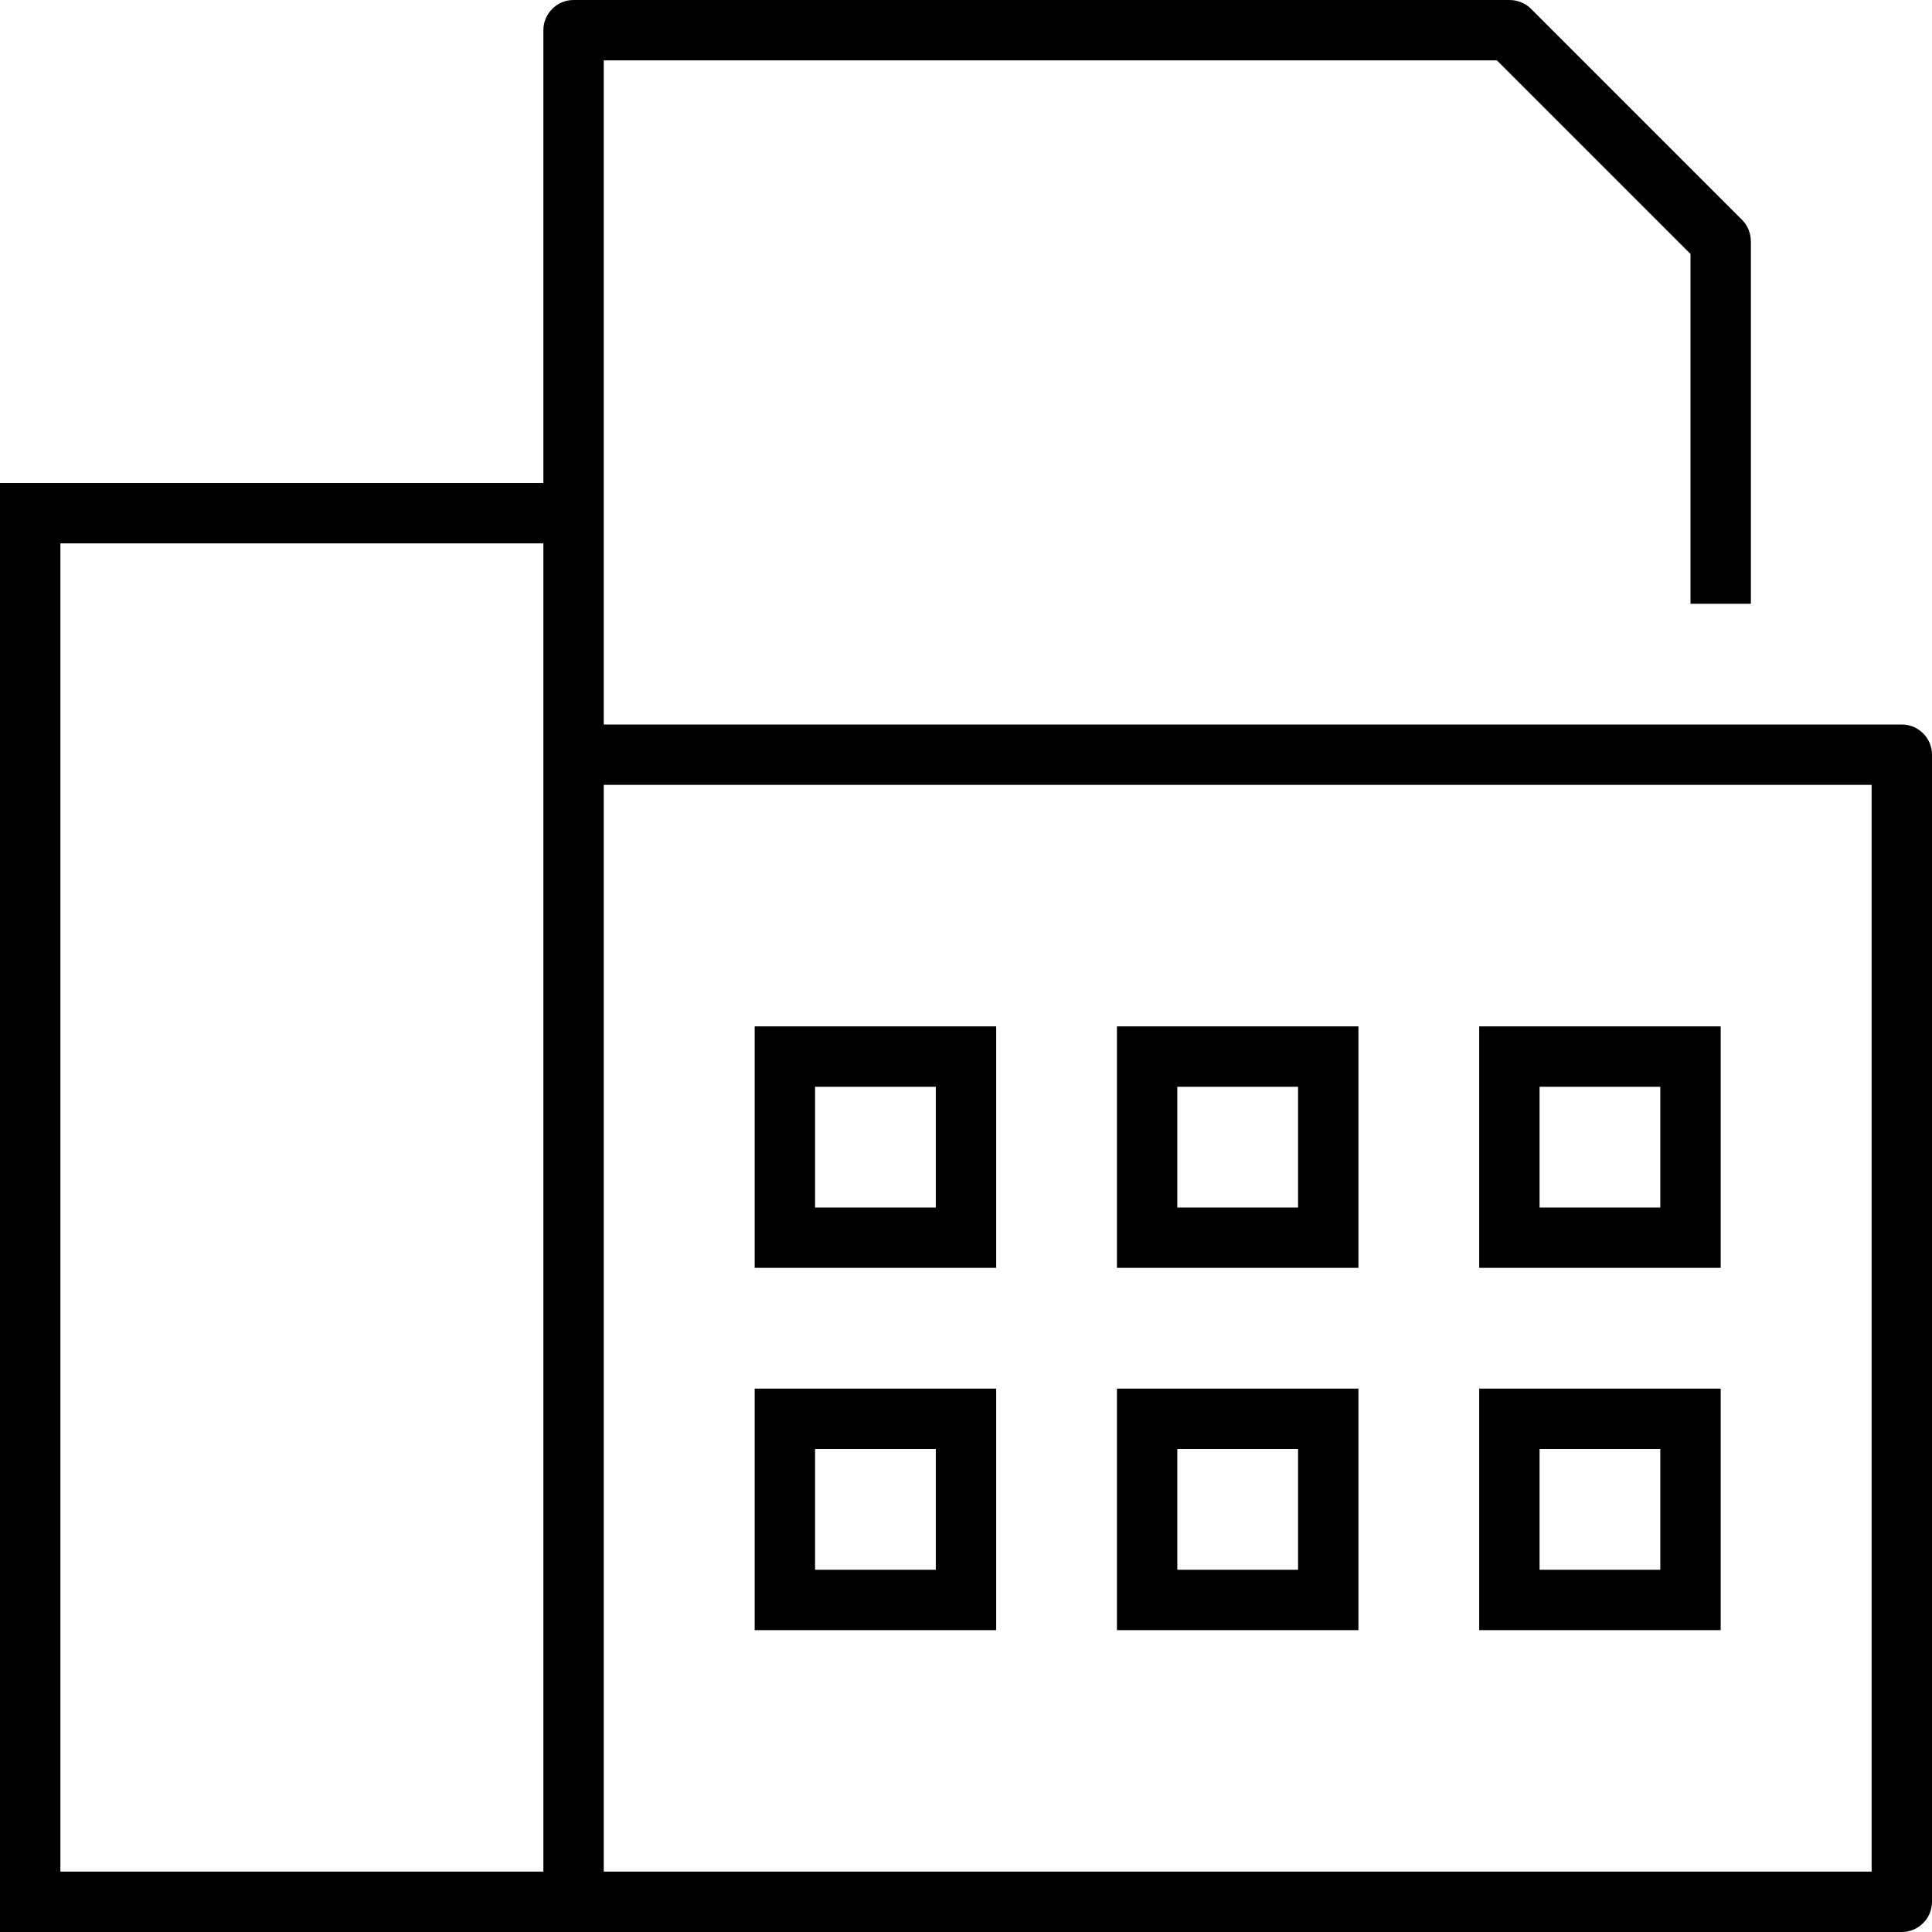<svg xmlns="http://www.w3.org/2000/svg" viewBox="0 0 512 512"><!--! Font Awesome Pro 6.5.1 by @fontawesome - https://fontawesome.com License - https://fontawesome.com/license (Commercial License) Copyright 2023 Fonticons, Inc. --><path d="M152 0c-4.4 0-8 3.6-8 8V128H16 0v16V496v16H16 144h8 8H504c4.4 0 8-3.6 8-8V200c0-4.4-3.6-8-8-8H160V144 128 16H396.7L448 67.3V160h16V64c0-2.1-.8-4.2-2.3-5.7l-56-56C404.2 .8 402.1 0 400 0H152zm8 208H496V496H160l0-288zM144 496H16V144H144v56V496zm56-128v8 48 8h8 48 8v-8V376v-8h-8H208h-8zm16 16h32v32H216V384zm88-16h-8v8 48 8h8 48 8v-8V376v-8h-8H304zm8 48V384h32v32H312zm80-48v8 48 8h8 48 8v-8V376v-8h-8H400h-8zm16 16h32v32H408V384zM208 272h-8v8 48 8h8 48 8v-8V280v-8h-8H208zm8 48V288h32v32H216zm80-48v8 48 8h8 48 8v-8V280v-8h-8H304h-8zm16 16h32v32H312V288zm88-16h-8v8 48 8h8 48 8v-8V280v-8h-8H400zm8 48V288h32v32H408z"/></svg>